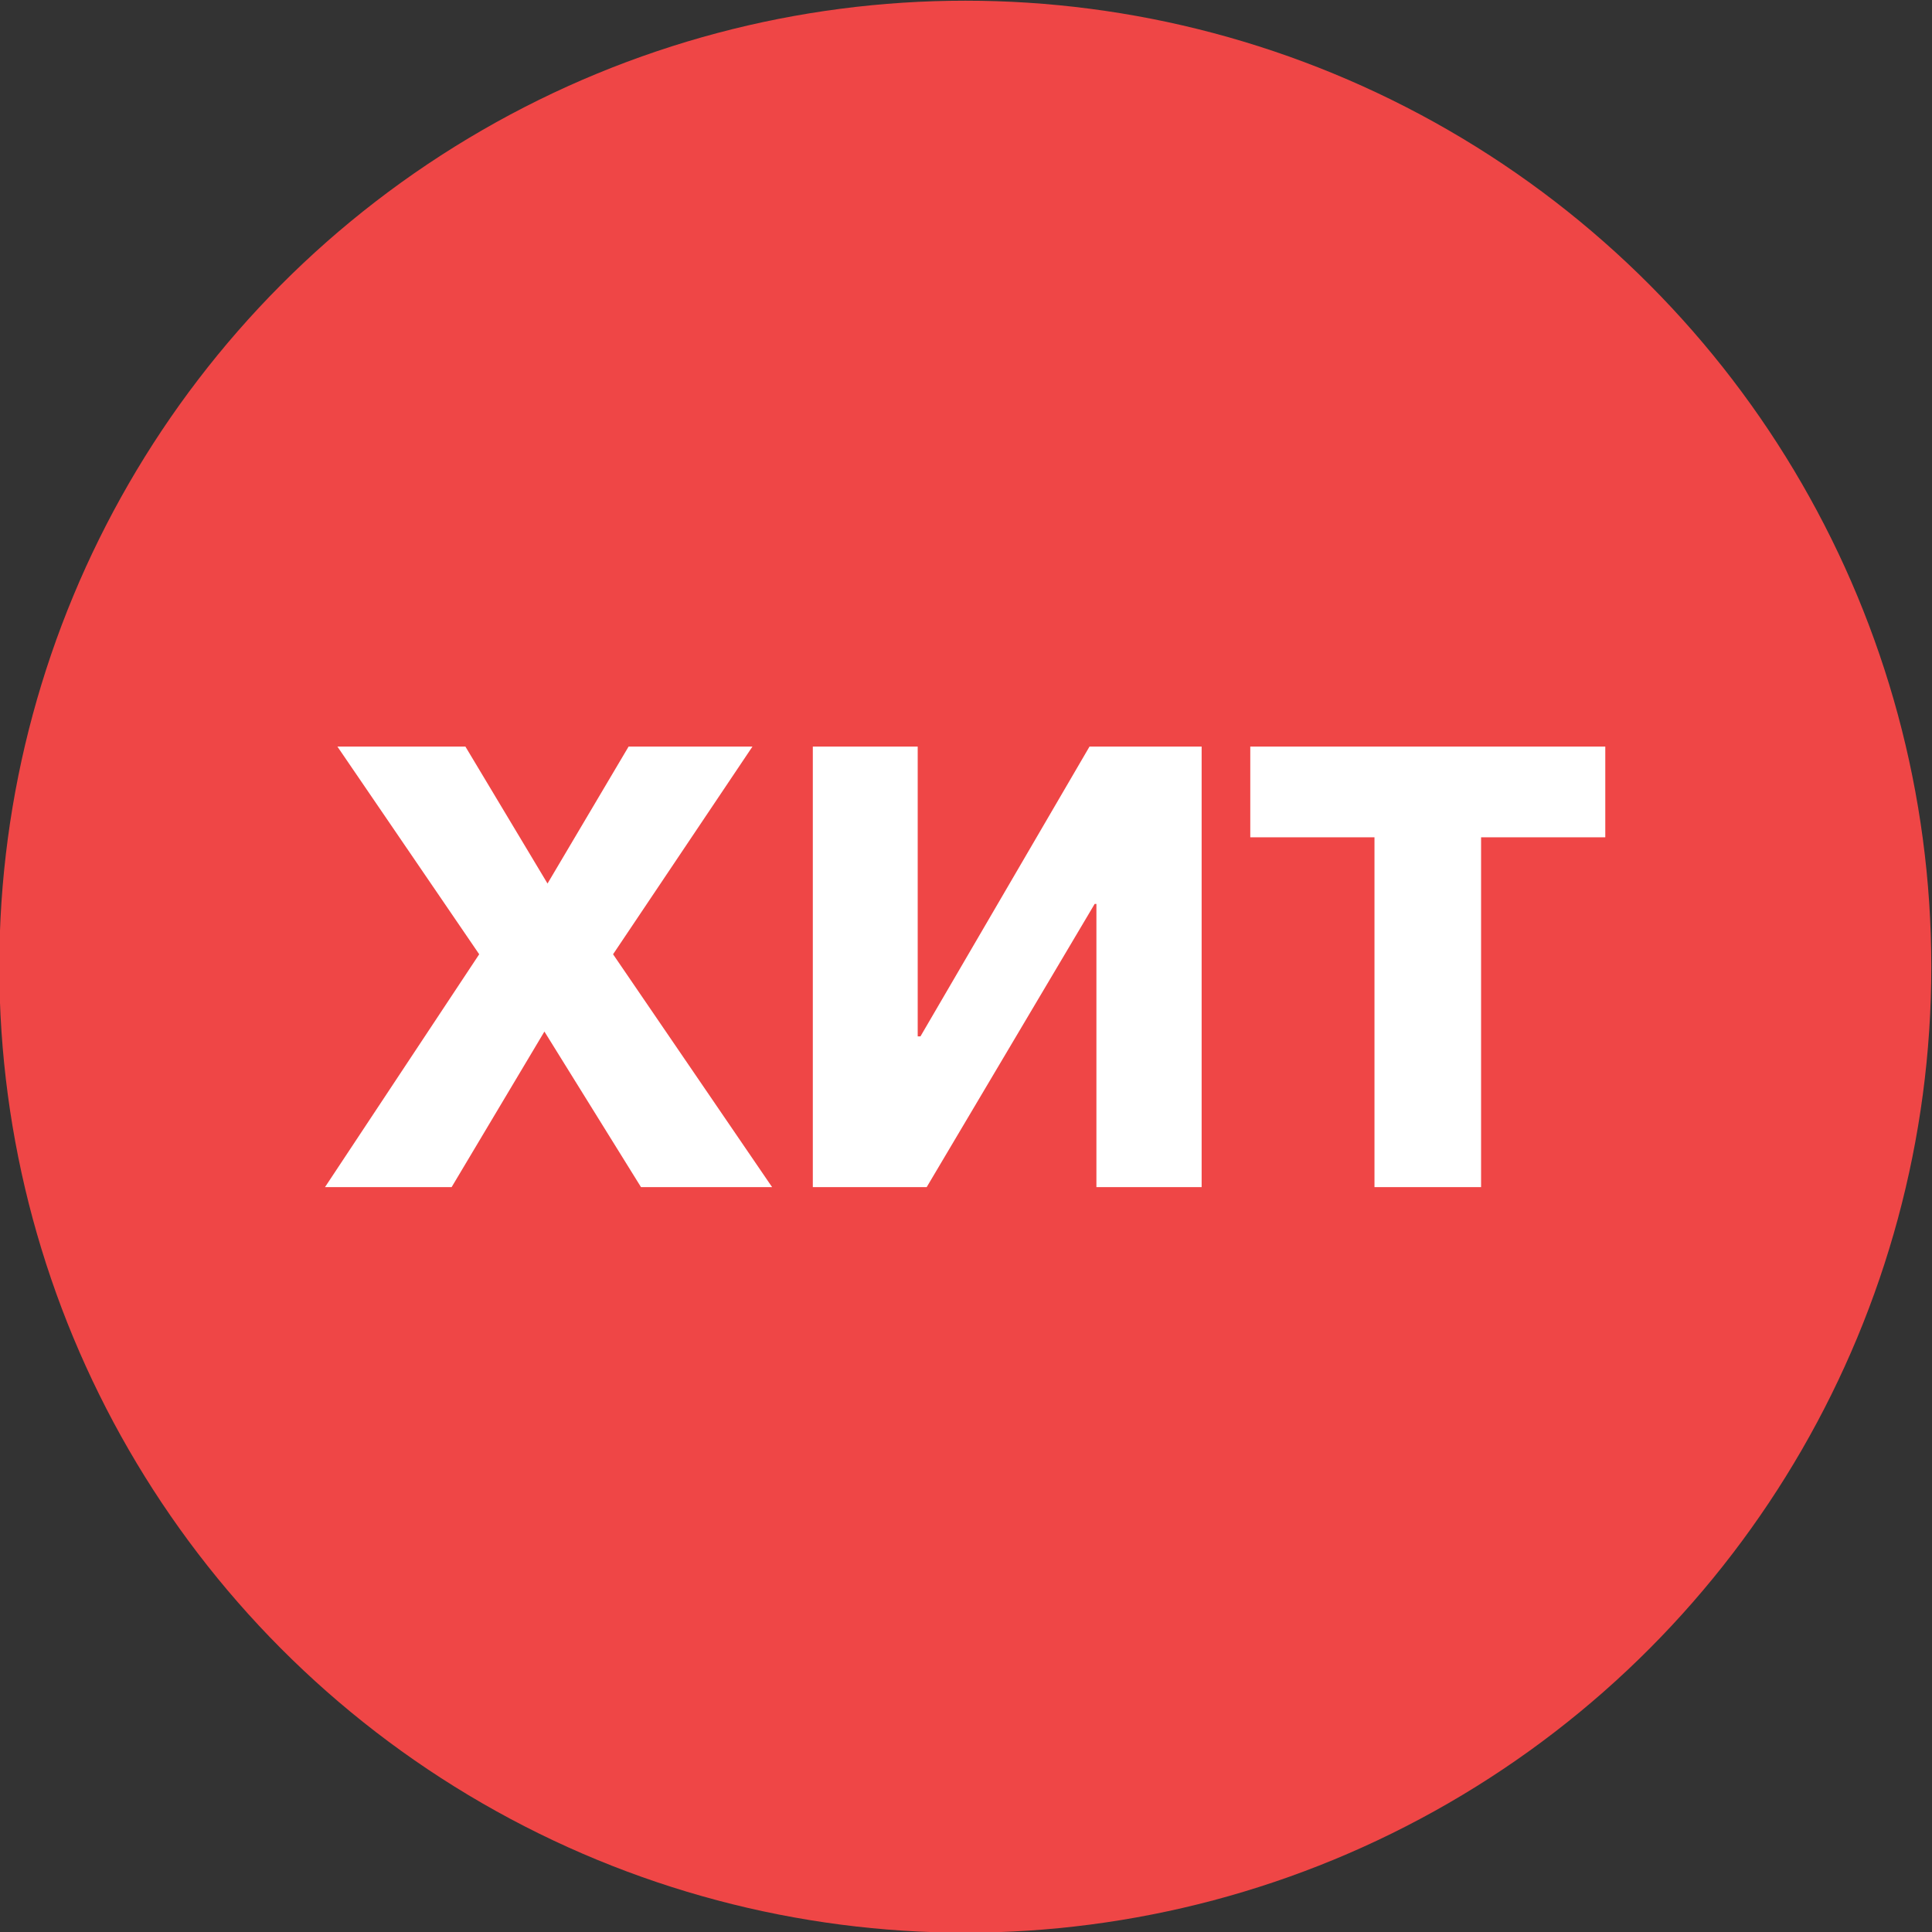 <?xml version="1.0" encoding="UTF-8"?>
<!DOCTYPE svg PUBLIC "-//W3C//DTD SVG 1.1//EN" "http://www.w3.org/Graphics/SVG/1.1/DTD/svg11.dtd">
<!-- Creator: CorelDRAW 2019 (64-Bit) -->
<svg xmlns="http://www.w3.org/2000/svg" xml:space="preserve" width="56px" height="56px" version="1.1" style="shape-rendering:geometricPrecision; text-rendering:geometricPrecision; image-rendering:optimizeQuality; fill-rule:evenodd; clip-rule:evenodd"
viewBox="0 0 56 56"
 xmlns:xlink="http://www.w3.org/1999/xlink">
 <rect x="0" y="0" width="56" height="56" fill="#333333" stroke="none"/>
 <defs>
  <style type="text/css">
   <![CDATA[
    .fil0 {fill:#EF4646}
    .fil1 {fill:white;fill-rule:nonzero}
   ]]>
  </style>
 </defs>
 <g id="Слой_x0020_1">
  <circle class="fil0" cx="27.98" cy="28.02" r="28"/>
  <path class="fil1" d="M9.42 34.41l4.47 -6.75 -4.11 -6.02 3.71 0 2.38 3.97 2.35 -3.97 3.59 0 -4.04 6.02 4.61 6.75 -3.8 0 -2.8 -4.51 -2.69 4.51 -3.67 0zm14.14 0l0 -12.77 3.04 0 0 8.4 0.08 0 4.9 -8.4 3.25 0 0 12.77 -3.05 0 0 -8.21 -0.05 0 -4.87 8.21 -3.3 0zm16.28 0l0 -10.14 -3.6 0 0 -2.63 10.29 0 0 2.63 -3.6 0 0 10.14 -3.09 0z"/>
 </g>
</svg>
